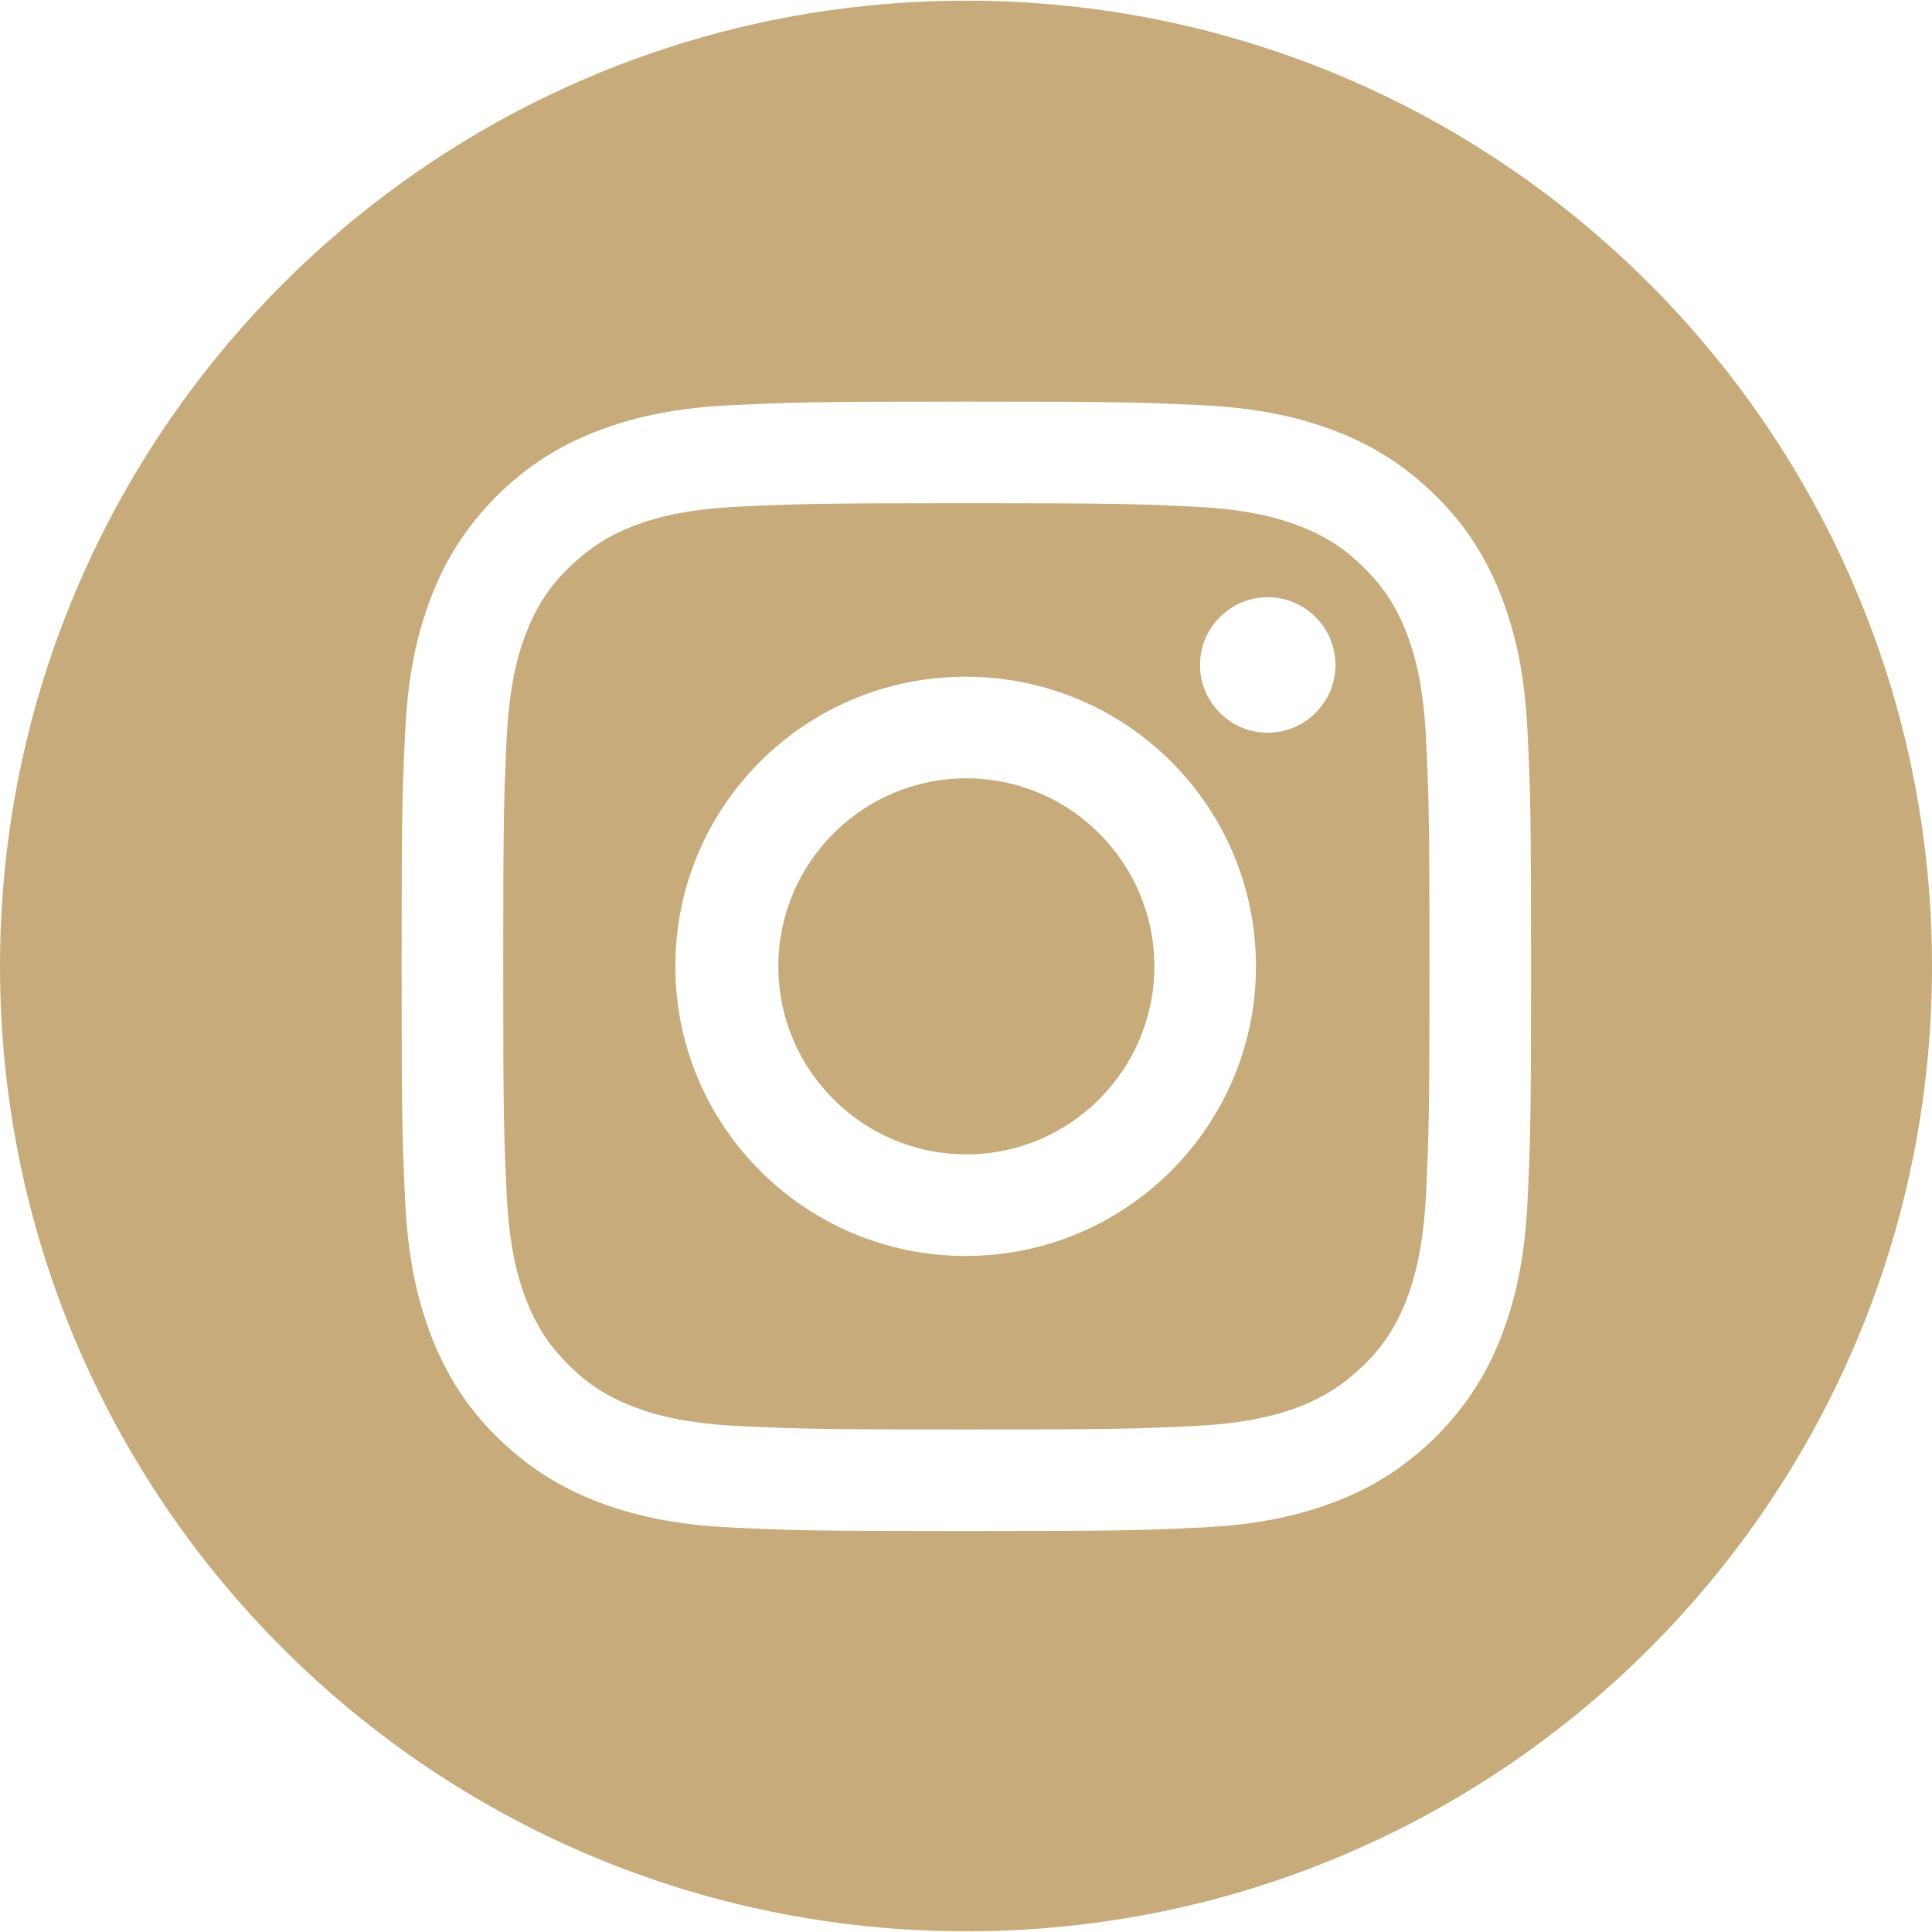 <?xml version="1.0" encoding="utf-8"?>
<!-- Generator: Adobe Illustrator 27.2.0, SVG Export Plug-In . SVG Version: 6.00 Build 0)  -->
<svg version="1.1" id="Ebene_1" xmlns="http://www.w3.org/2000/svg" xmlns:xlink="http://www.w3.org/1999/xlink" x="0px" y="0px"
	 viewBox="0 0 279.5 279.5" style="enable-background:new 0 0 279.5 279.5;" xml:space="preserve">
<style type="text/css">
	.st0{fill:#C7AB7A;}
</style>
<g>
	<path class="st0" d="M167,139.8c0-15-12.2-27.2-27.2-27.2s-27.2,12.2-27.2,27.2c0,15,12.2,27.2,27.2,27.2
		C154.8,167,167,154.8,167,139.8 M193.2,96.2c0,5.4-4.4,9.8-9.8,9.8c-5.4,0-9.8-4.4-9.8-9.8c0-5.4,4.4-9.8,9.8-9.8h0
		C188.8,86.4,193.2,90.8,193.2,96.2 M181.7,139.8c0,23.1-18.8,41.9-42,41.9c-23.2,0-42-18.8-42-41.9c0-23.2,18.8-41.9,42-41.9
		C162.9,97.9,181.7,116.6,181.7,139.8 M206.3,172.8c0.4-8.6,0.5-11.2,0.5-33c0-21.8-0.1-24.4-0.5-33c-0.4-8-1.7-12.3-2.8-15.2
		c-1.5-3.8-3.2-6.5-6.1-9.4c-2.9-2.9-5.6-4.6-9.4-6.1c-2.9-1.1-7.2-2.4-15.2-2.8c-8.6-0.4-11.2-0.5-33-0.5c-21.8,0-24.4,0.1-33,0.5
		c-8,0.4-12.3,1.7-15.2,2.8c-3.8,1.5-6.5,3.3-9.4,6.1c-2.9,2.9-4.6,5.6-6.1,9.4c-1.1,2.9-2.4,7.2-2.8,15.2c-0.4,8.6-0.5,11.2-0.5,33
		c0,21.8,0.1,24.4,0.5,33c0.4,8,1.7,12.3,2.8,15.2c1.5,3.8,3.2,6.5,6.1,9.4c2.9,2.9,5.6,4.6,9.4,6.1c2.9,1.1,7.2,2.4,15.2,2.8
		c8.6,0.4,11.2,0.5,33,0.5c21.8,0,24.4-0.1,33-0.5c8-0.4,12.3-1.7,15.2-2.8c3.8-1.5,6.5-3.3,9.4-6.1c2.9-2.9,4.6-5.6,6.1-9.4
		C204.6,185,205.9,180.7,206.3,172.8 M221.5,139.8c0,22.2-0.1,24.9-0.5,33.7c-0.4,8.7-1.8,14.6-3.8,19.8c-2.1,5.4-4.9,9.9-9.4,14.5
		c-4.6,4.5-9.1,7.3-14.5,9.4c-5.2,2-11.1,3.4-19.8,3.8c-8.7,0.4-11.5,0.5-33.7,0.5c-22.2,0-25-0.1-33.7-0.5
		c-8.7-0.4-14.6-1.8-19.8-3.8c-5.4-2.1-9.9-4.9-14.5-9.4c-4.5-4.5-7.3-9.1-9.4-14.5c-2-5.2-3.4-11.1-3.8-19.8
		c-0.4-8.7-0.5-11.5-0.5-33.7c0-22.2,0.1-25,0.5-33.7c0.4-8.7,1.8-14.6,3.8-19.8c2.1-5.4,4.9-9.9,9.4-14.5c4.6-4.5,9.1-7.3,14.5-9.4
		c5.2-2,11.1-3.4,19.8-3.8c8.7-0.4,11.5-0.5,33.7-0.5c22.2,0,25,0.1,33.7,0.5c8.7,0.4,14.6,1.8,19.8,3.8c5.4,2.1,9.9,4.9,14.5,9.4
		c4.5,4.5,7.3,9.1,9.4,14.5c2,5.2,3.4,11.1,3.8,19.8C221.4,114.8,221.5,117.6,221.5,139.8 M279.5,139.8
		C279.5,62.7,217,0.1,139.8,0.1C62.6,0.1,0,62.7,0,139.8c0,77.1,62.6,139.6,139.8,139.6C217,279.4,279.5,216.9,279.5,139.8"/>
</g>
</svg>
